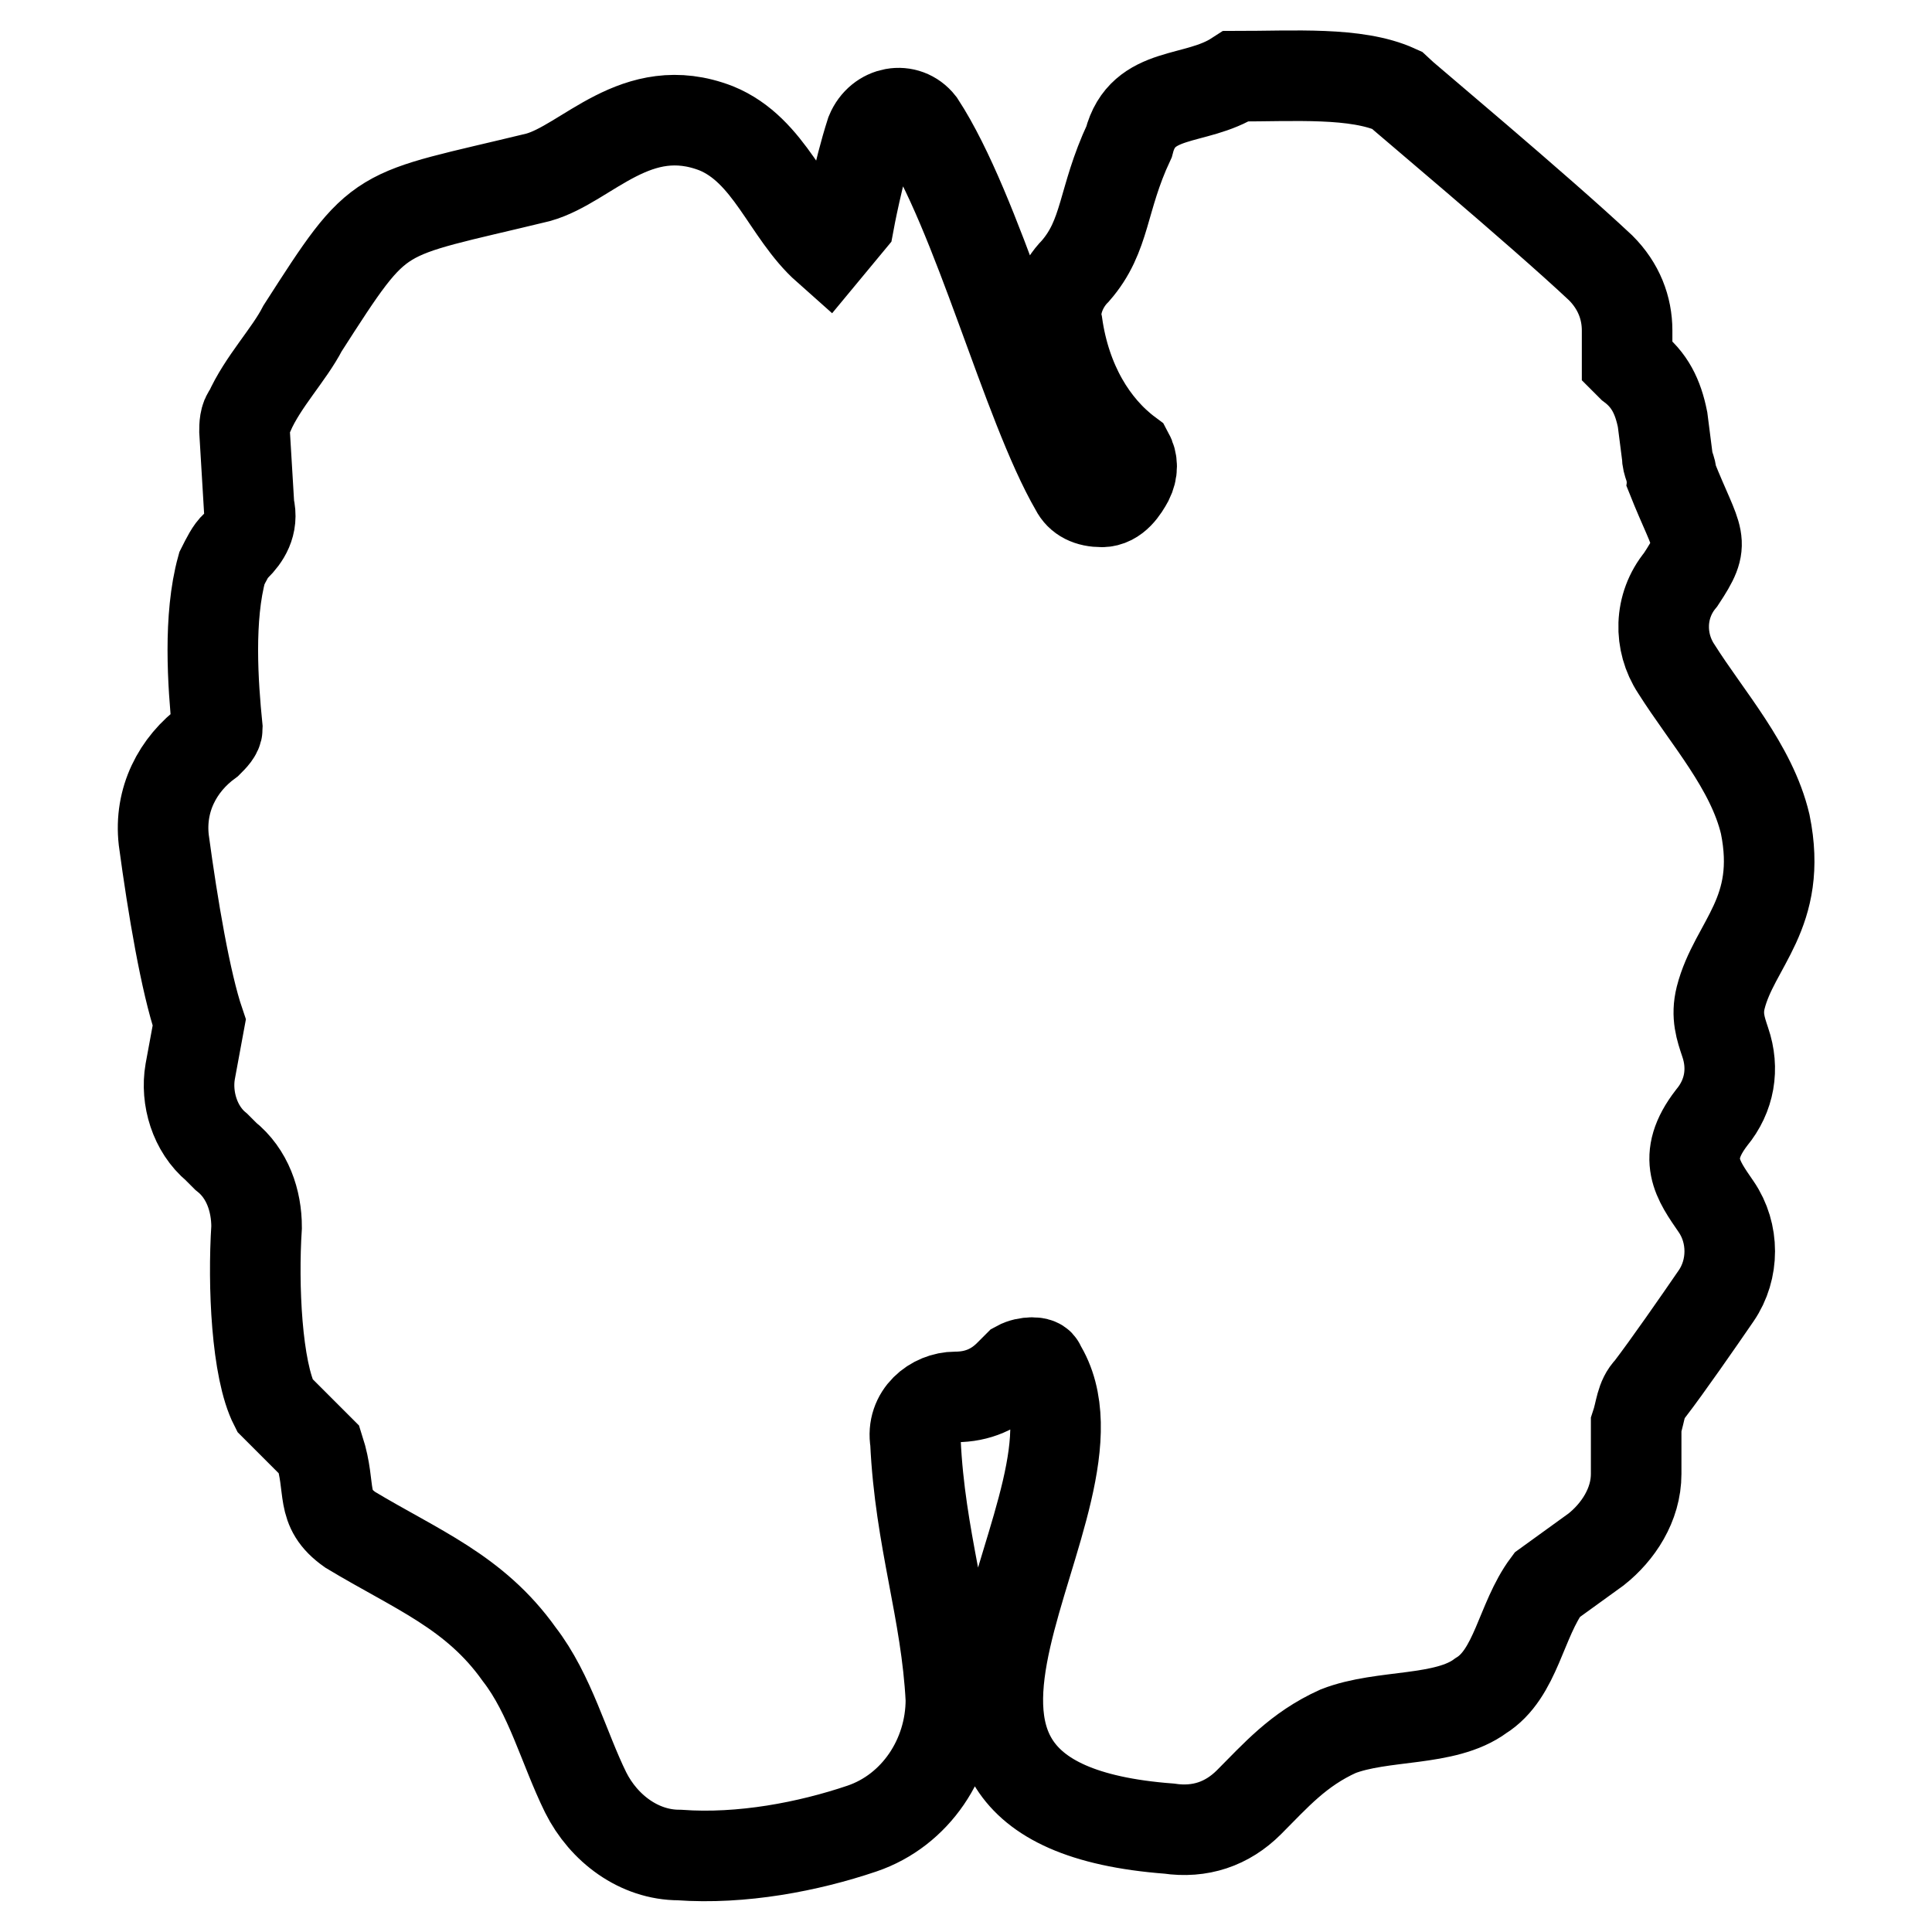 <?xml version="1.0" encoding="utf-8"?>
<!-- Svg Vector Icons : http://www.onlinewebfonts.com/icon -->
<!DOCTYPE svg PUBLIC "-//W3C//DTD SVG 1.1//EN" "http://www.w3.org/Graphics/SVG/1.1/DTD/svg11.dtd">
<svg version="1.1" xmlns="http://www.w3.org/2000/svg" xmlns:xlink="http://www.w3.org/1999/xlink" x="0px" y="0px" viewBox="0 0 256 256" enable-background="new 0 0 256 256" xml:space="preserve">
<g> <path stroke-width="12" fill-opacity="0" stroke="#000000"  d="M163.8,10.1c7.7,0,15.9-0.6,21.2,1.8c0.6,0.6,18.9,15.9,27.1,23.6c2.4,2.4,3.5,5.3,3.5,8.3v4.1l0.6,0.6 c2.4,1.8,3.5,4.1,4.1,7.1l0.6,4.7c0,1.2,0.6,1.8,0.6,2.9c3.5,8.8,4.7,8.3,1.2,13.6c-2.9,3.5-2.9,8.3-0.6,11.8 c4.1,6.5,10,13,11.8,20.6c2.4,11.8-4.1,15.9-5.9,23c-0.6,2.4,0,4.1,0.6,5.9c1.2,3.5,0.6,7.1-1.8,10c-4.1,5.3-1.8,8.3,0.6,11.8 c2.4,3.5,2.4,8.3,0,11.8c-2.4,3.5-6.5,9.4-8.8,12.4c-1.2,1.2-1.2,2.9-1.8,4.7v6.5c0,4.1-2.4,7.7-5.3,10l-6.5,4.7 c-3.5,4.7-4.1,11.8-8.8,14.7c-4.7,3.5-13,2.4-18.9,4.7c-5.3,2.4-8.3,5.9-11.8,9.4c-2.9,2.9-6.5,4.1-10.6,3.5 c-46-3.5-5.9-43.6-17.1-61.3c0-0.6-1.8-0.6-2.9,0l-1.2,1.2c-1.8,1.8-4.1,2.9-7.1,2.9c-2.9,0-5.9,2.4-5.3,5.9 c0.6,13,4.1,22.4,4.7,34.2c0,7.7-4.7,14.7-11.8,17.1c-7.1,2.4-15.9,4.1-24.2,3.5c-5.3,0-10-3.5-12.4-8.3c-2.9-5.9-4.7-13-8.8-18.3 c-5.9-8.3-13.6-11.2-22.4-16.5c-4.1-2.9-2.4-5.3-4.1-10.6l-5.9-5.9c-2.4-4.7-2.9-15.9-2.4-23.6c0-3.5-1.2-7.1-4.1-9.4l-1.2-1.2 c-2.9-2.4-4.1-6.5-3.5-10l1.2-6.5c-1.8-5.3-3.5-15.3-4.7-24.2c-0.6-5.3,1.8-10,5.9-13c0.6-0.6,1.2-1.2,1.2-1.8 c-0.6-5.9-1.2-14.7,0.6-21.2c0.6-1.2,1.2-2.4,1.8-2.9c1.2-1.2,2.4-2.9,1.8-5.3l-0.6-10c0-0.6,0-1.8,0.6-2.4 c1.8-4.1,5.3-7.7,7.1-11.2c10.6-16.5,9.4-14.7,31.2-20c6.5-1.8,13-10.6,23.6-6.5c7.1,2.9,9.4,11.2,14.7,15.9l2.9-3.5 c0,0,1.2-6.5,2.9-11.8c1.2-2.9,4.7-3.5,6.5-1.2c7.7,11.8,14.1,37.1,20.6,48.3c0.6,1.2,1.8,1.8,3.5,1.8c1.8,0,2.9-1.8,3.5-2.9 c0.6-1.2,0.6-2.4,0-3.5c-4.7-3.5-8.3-9.4-9.4-17.1c-0.6-2.4,0.6-5.3,2.4-7.1c4.1-4.7,3.5-9.4,7.1-17.1 C151.4,11.8,158.4,13.6,163.8,10.1L163.8,10.1z"/></g>
</svg>